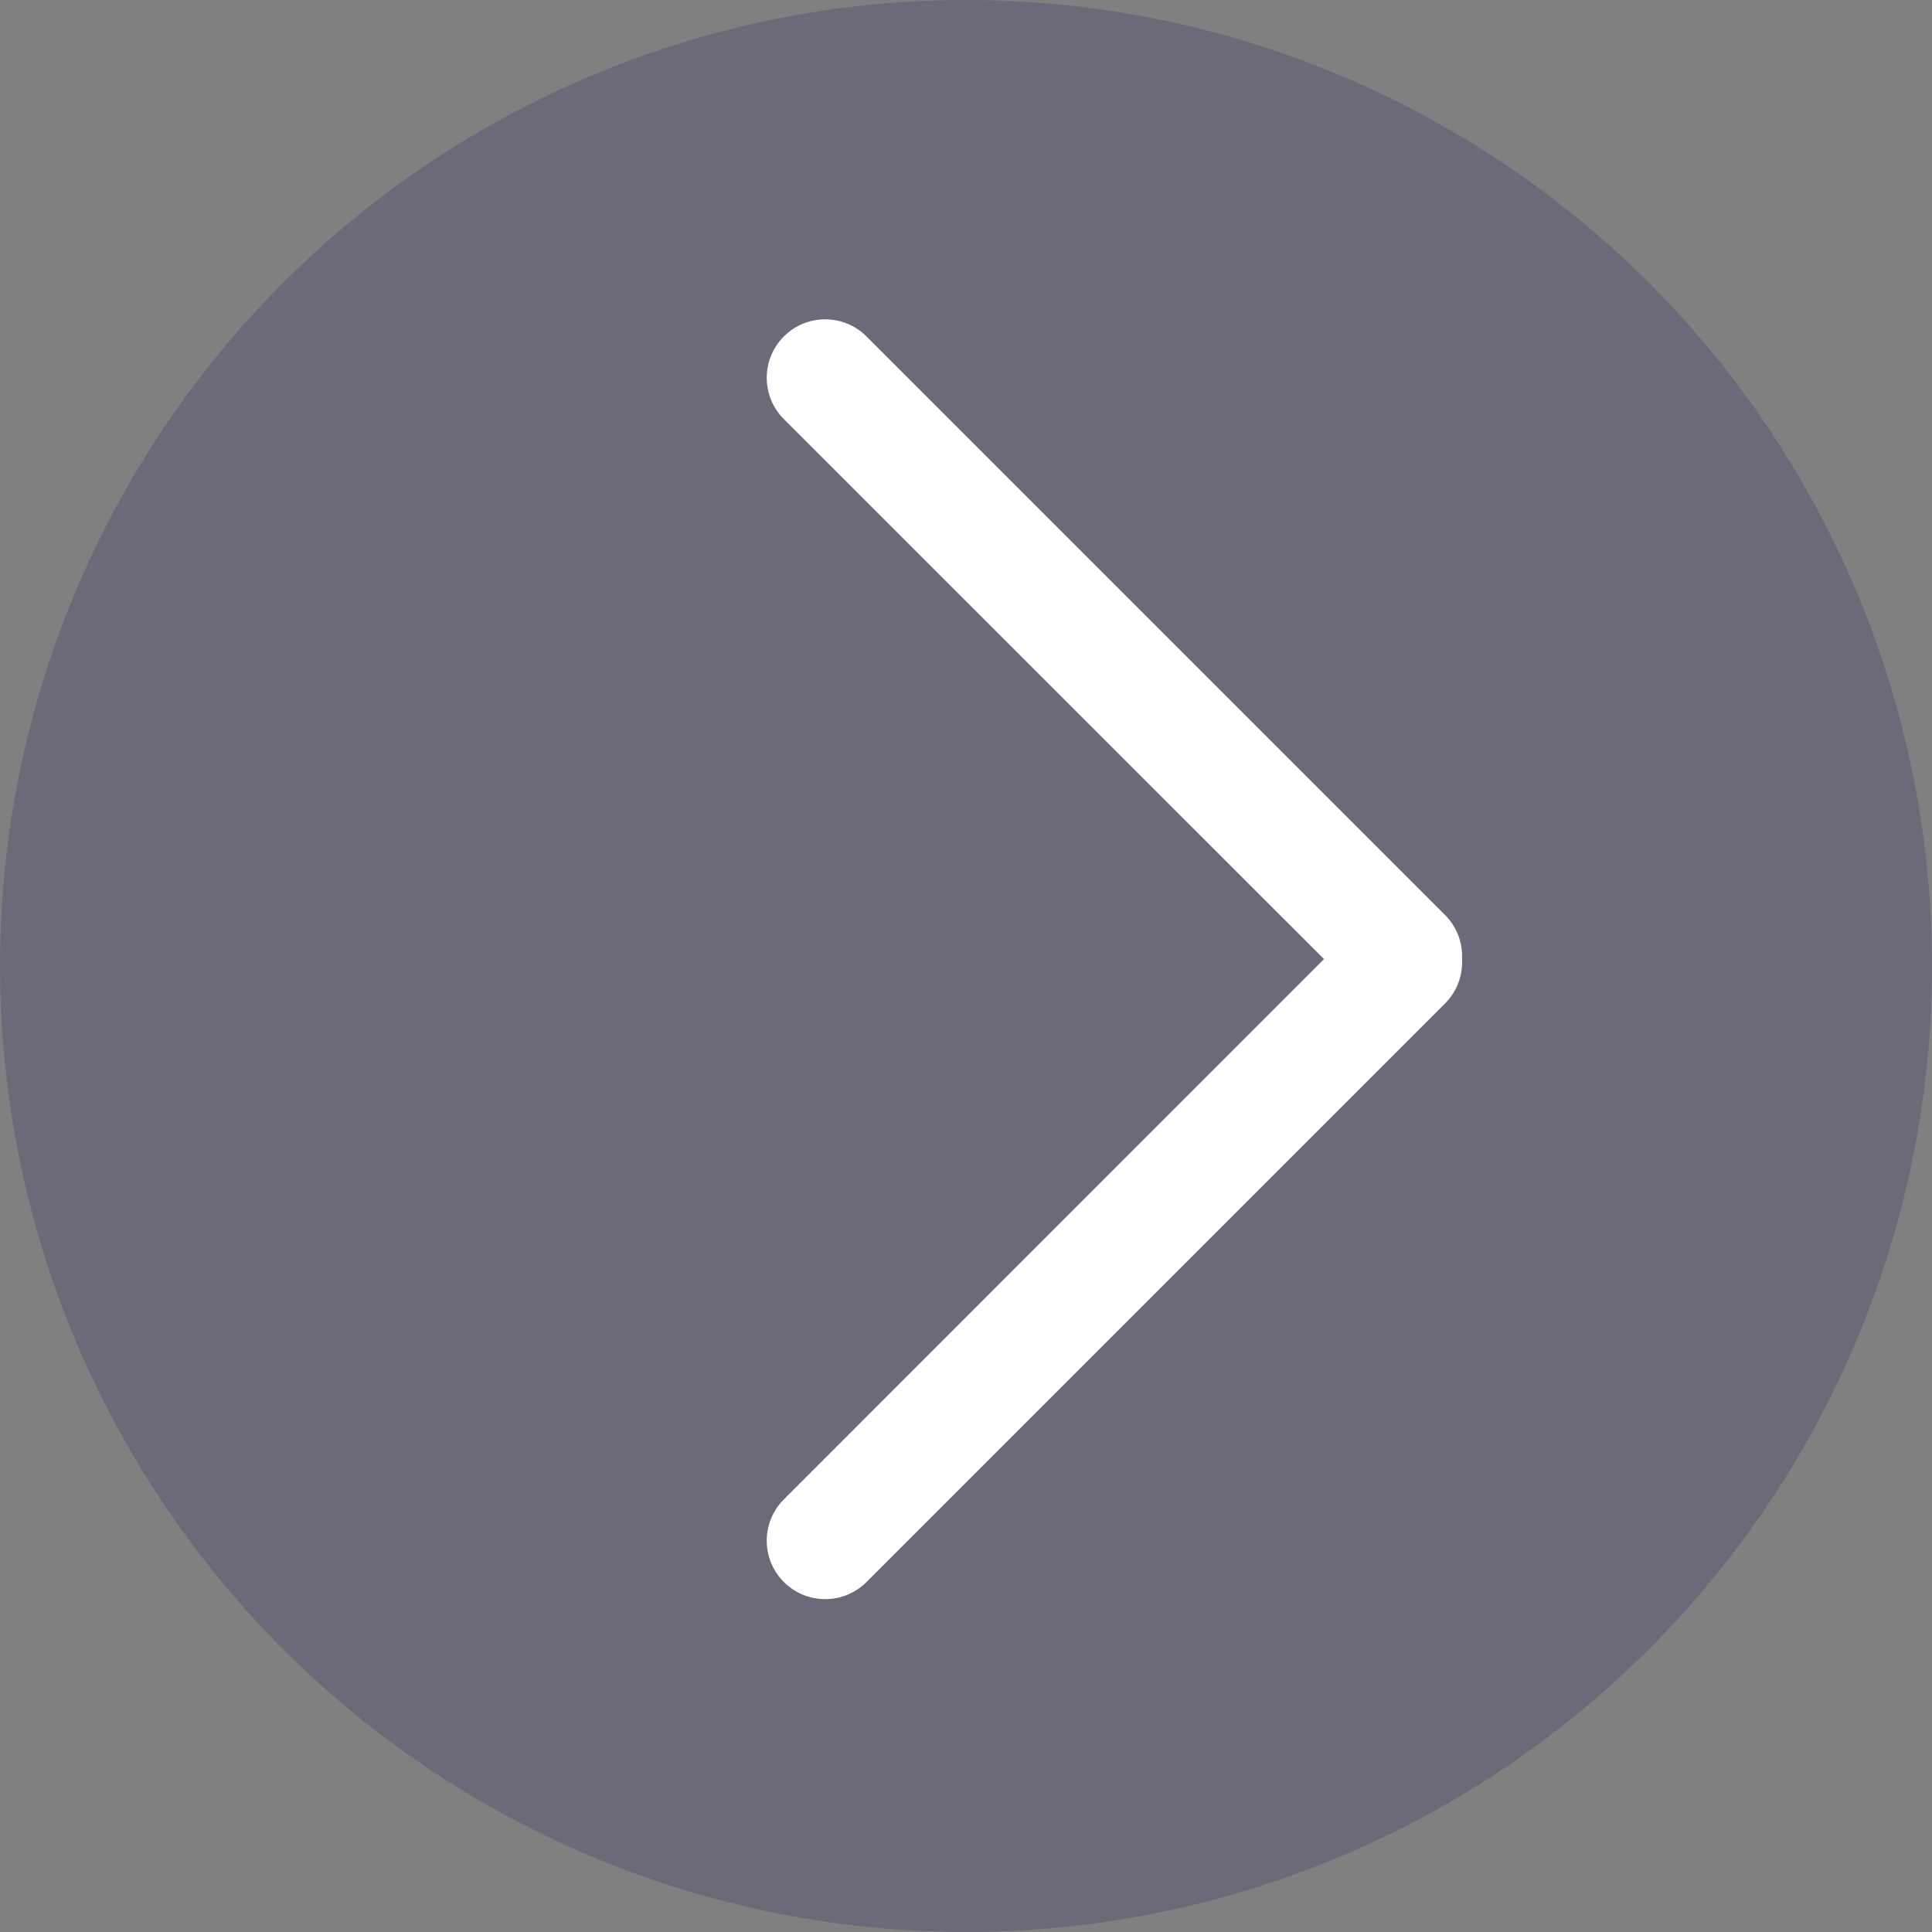 <?xml version="1.0" encoding="UTF-8"?>
<svg width="24px" height="24px" viewBox="0 0 24 24" version="1.1" xmlns="http://www.w3.org/2000/svg" xmlns:xlink="http://www.w3.org/1999/xlink">
    <rect x="0" y="0" width="24" height="24" fill="#808080" stroke="none"/>
    <!-- Generator: Sketch 59.1 (86144) - https://sketch.com -->
    <title>Next Page</title>
    <desc>Created with Sketch.</desc>
    <g id="Org-Portal-Pages" stroke="none" stroke-width="1" fill="none" fill-rule="evenodd">
        <g id="Buttons/Icon-in-Button-24-px">
            <g id="X/Container/Circular" fill="#3A2467" fill-opacity="0.25" fill-rule="evenodd">
                <circle id="Oval" cx="12" cy="12" r="12"></circle>
            </g>
            <g id="Icons/Navigation/Right-Navigation" transform="translate(2, 2)" fill="#FFFFFF" fill-rule="nonzero">
                <path d="M3.142,4.083 C3.543,4.083 3.868,4.408 3.868,4.809 L3.867,14.297 L13.357,14.298 C13.758,14.298 14.083,14.623 14.083,15.024 C14.083,15.425 13.758,15.75 13.357,15.75 L3.194,15.75 C2.979,15.75 2.787,15.657 2.654,15.509 C2.508,15.376 2.416,15.185 2.416,14.972 L2.416,4.809 C2.416,4.408 2.741,4.083 3.142,4.083 Z" id="Combined-Shape" transform="translate(8.25, 9.916) scale(-1, 1) rotate(-315) translate(-8.25, -9.916) "></path>
            </g>
        </g>
    </g>
</svg>